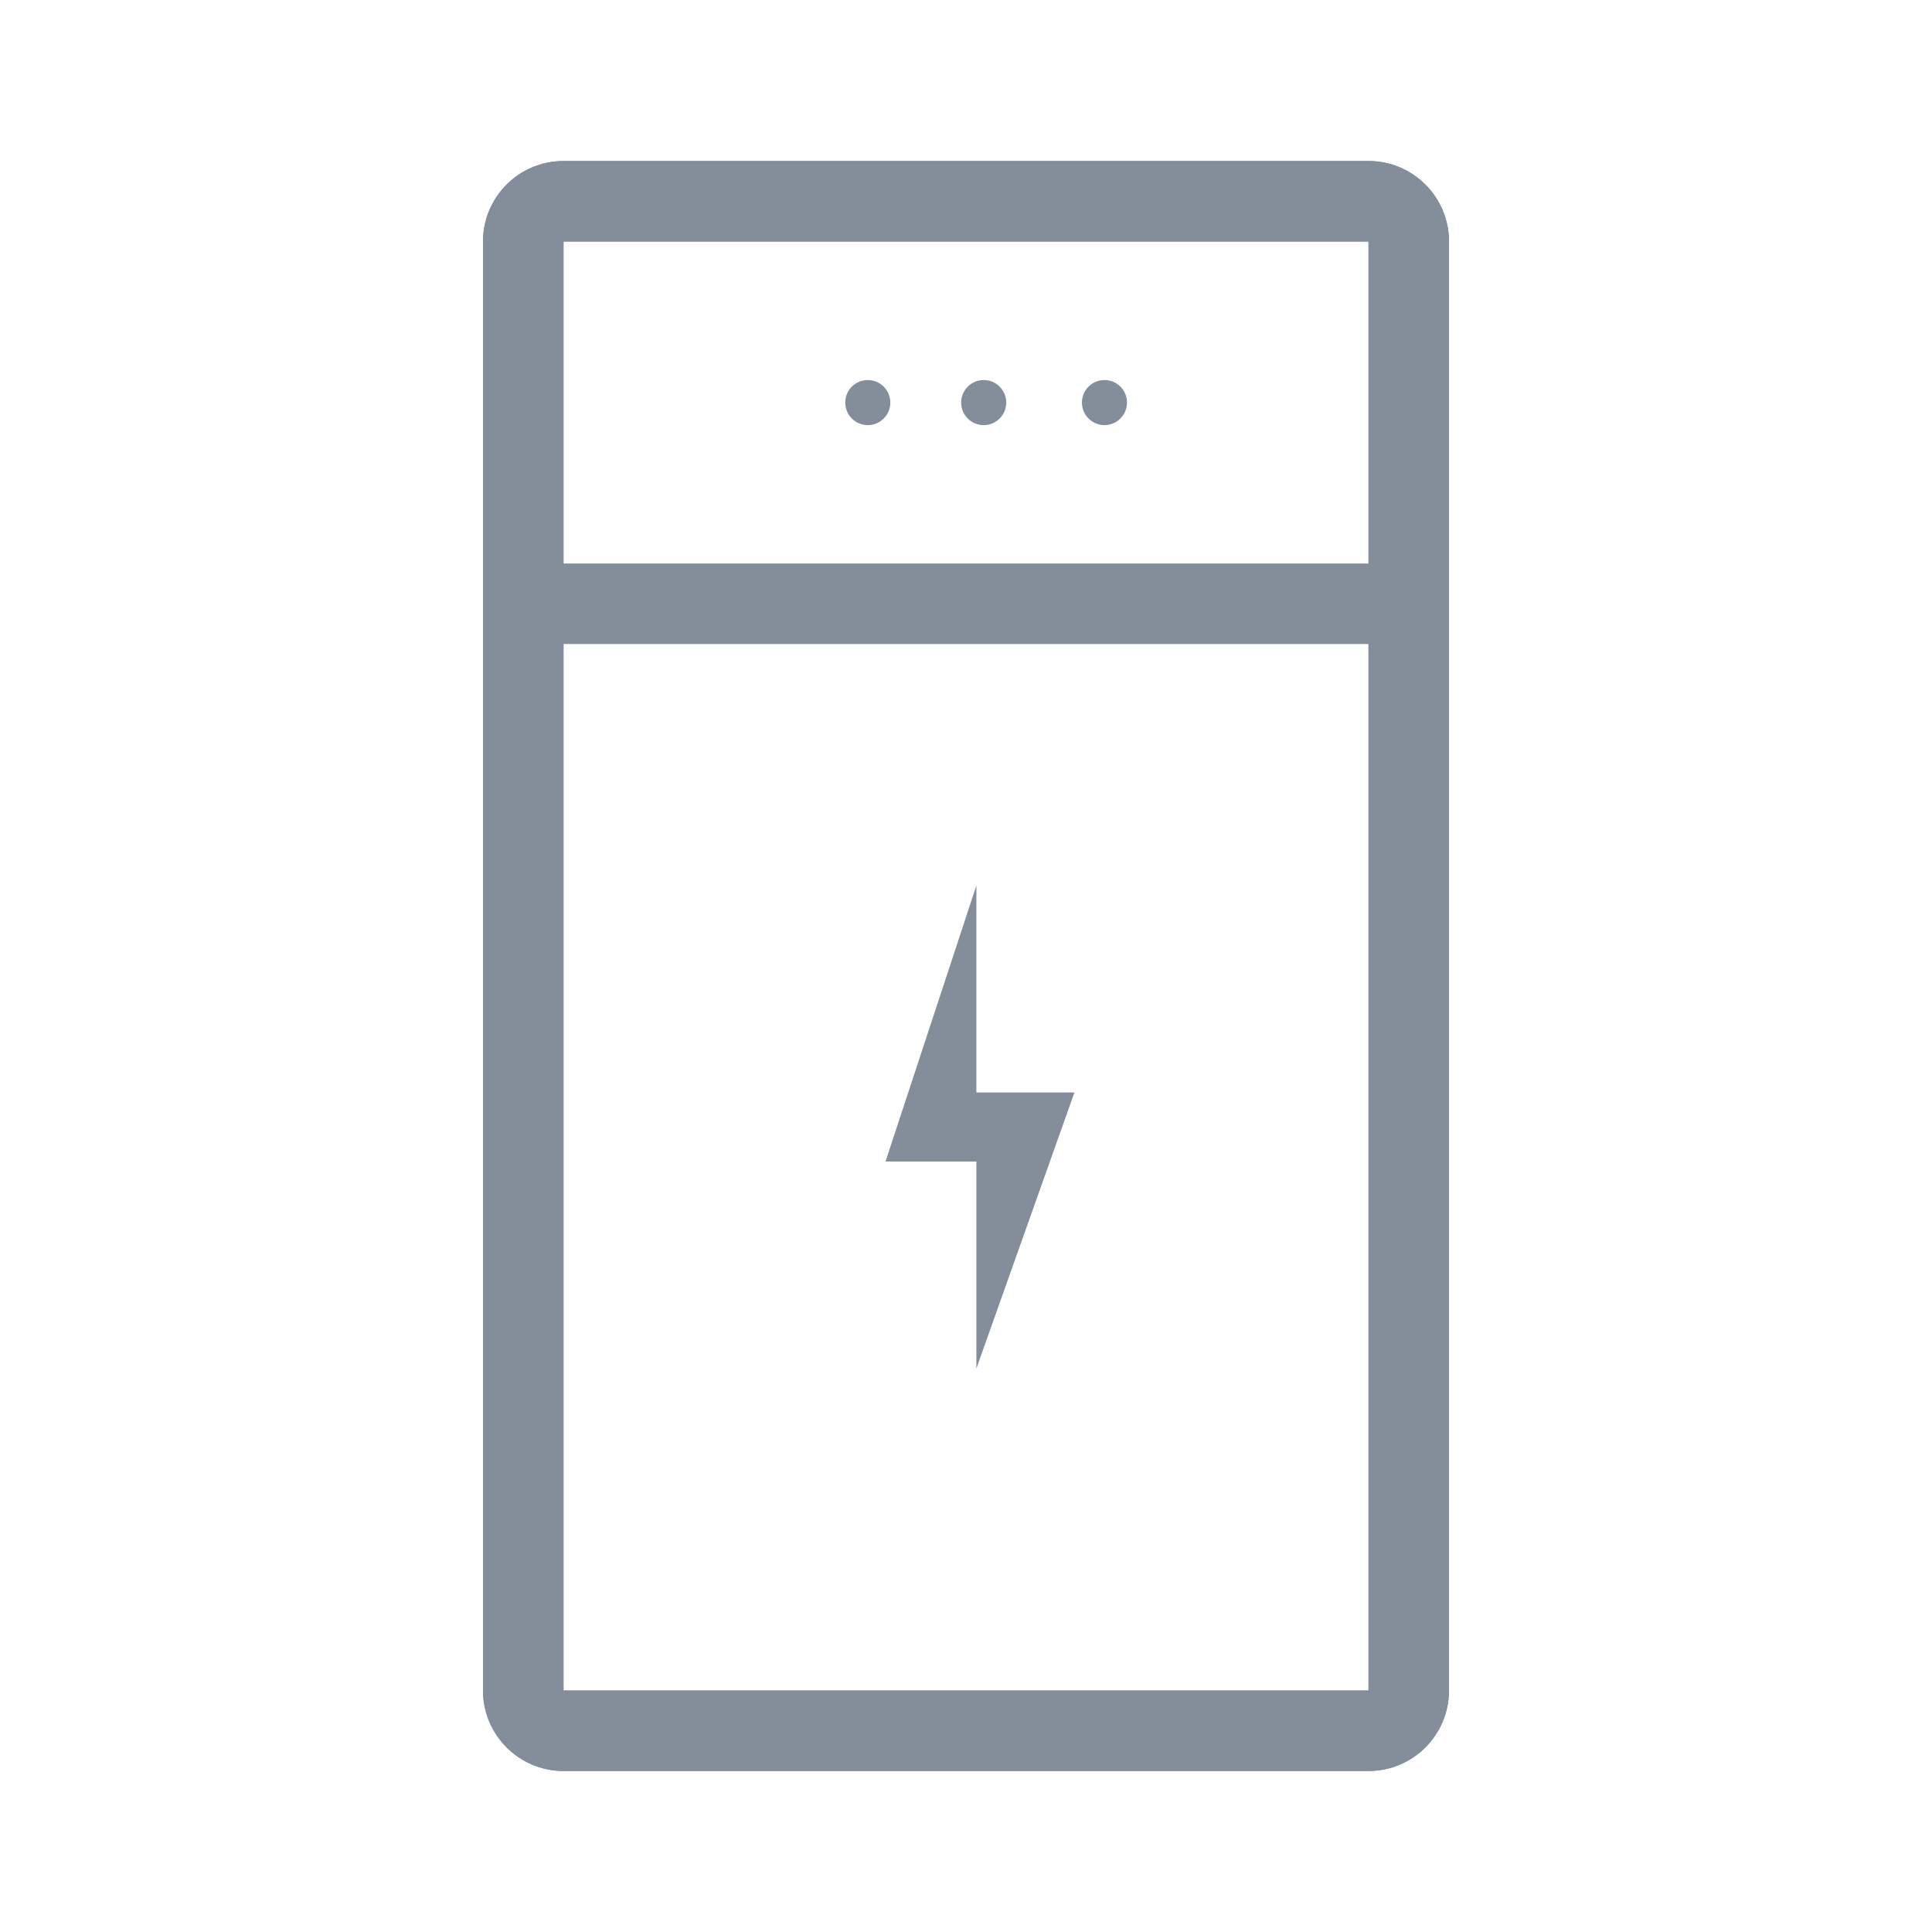 <svg width="24" height="24" viewBox="0 0 24 24" fill="none" xmlns="http://www.w3.org/2000/svg">
<path d="M12.129 13.571V11L11 14.429H12.129V17L13.347 13.571H12.129Z" fill="#848E9A"/>
<path d="M10.78 5.281C10.935 5.281 11.06 5.155 11.06 5.001C11.06 4.846 10.935 4.721 10.78 4.721C10.625 4.721 10.5 4.846 10.5 5.001C10.5 5.155 10.625 5.281 10.78 5.281Z" fill="#848E9A"/>
<path d="M12.22 5.281C12.374 5.281 12.5 5.156 12.5 5.001C12.5 4.846 12.374 4.721 12.22 4.721C12.065 4.721 11.94 4.846 11.94 5.001C11.94 5.156 12.065 5.281 12.22 5.281Z" fill="#848E9A"/>
<path d="M13.72 5.281C13.875 5.281 14 5.155 14 5.001C14 4.846 13.875 4.721 13.72 4.721C13.566 4.721 13.44 4.846 13.44 5.001C13.44 5.155 13.566 5.281 13.72 5.281Z" fill="#848E9A"/>
<path fill-rule="evenodd" clip-rule="evenodd" d="M17 3H7L7 21H17V3ZM7 2C6.448 2 6 2.448 6 3V21C6 21.552 6.448 22 7 22H17C17.552 22 18 21.552 18 21V3C18 2.448 17.552 2 17 2H7Z" fill="#848E9A"/>
<path fill-rule="evenodd" clip-rule="evenodd" d="M18 8H6V7H18V8Z" fill="#848E9A"/>
<path fill-rule="evenodd" clip-rule="evenodd" d="M17 3H7L7 21H17V3ZM7 2C6.448 2 6 2.448 6 3V21C6 21.552 6.448 22 7 22H17C17.552 22 18 21.552 18 21V3C18 2.448 17.552 2 17 2H7Z" fill="#848E9A"/>
</svg>
